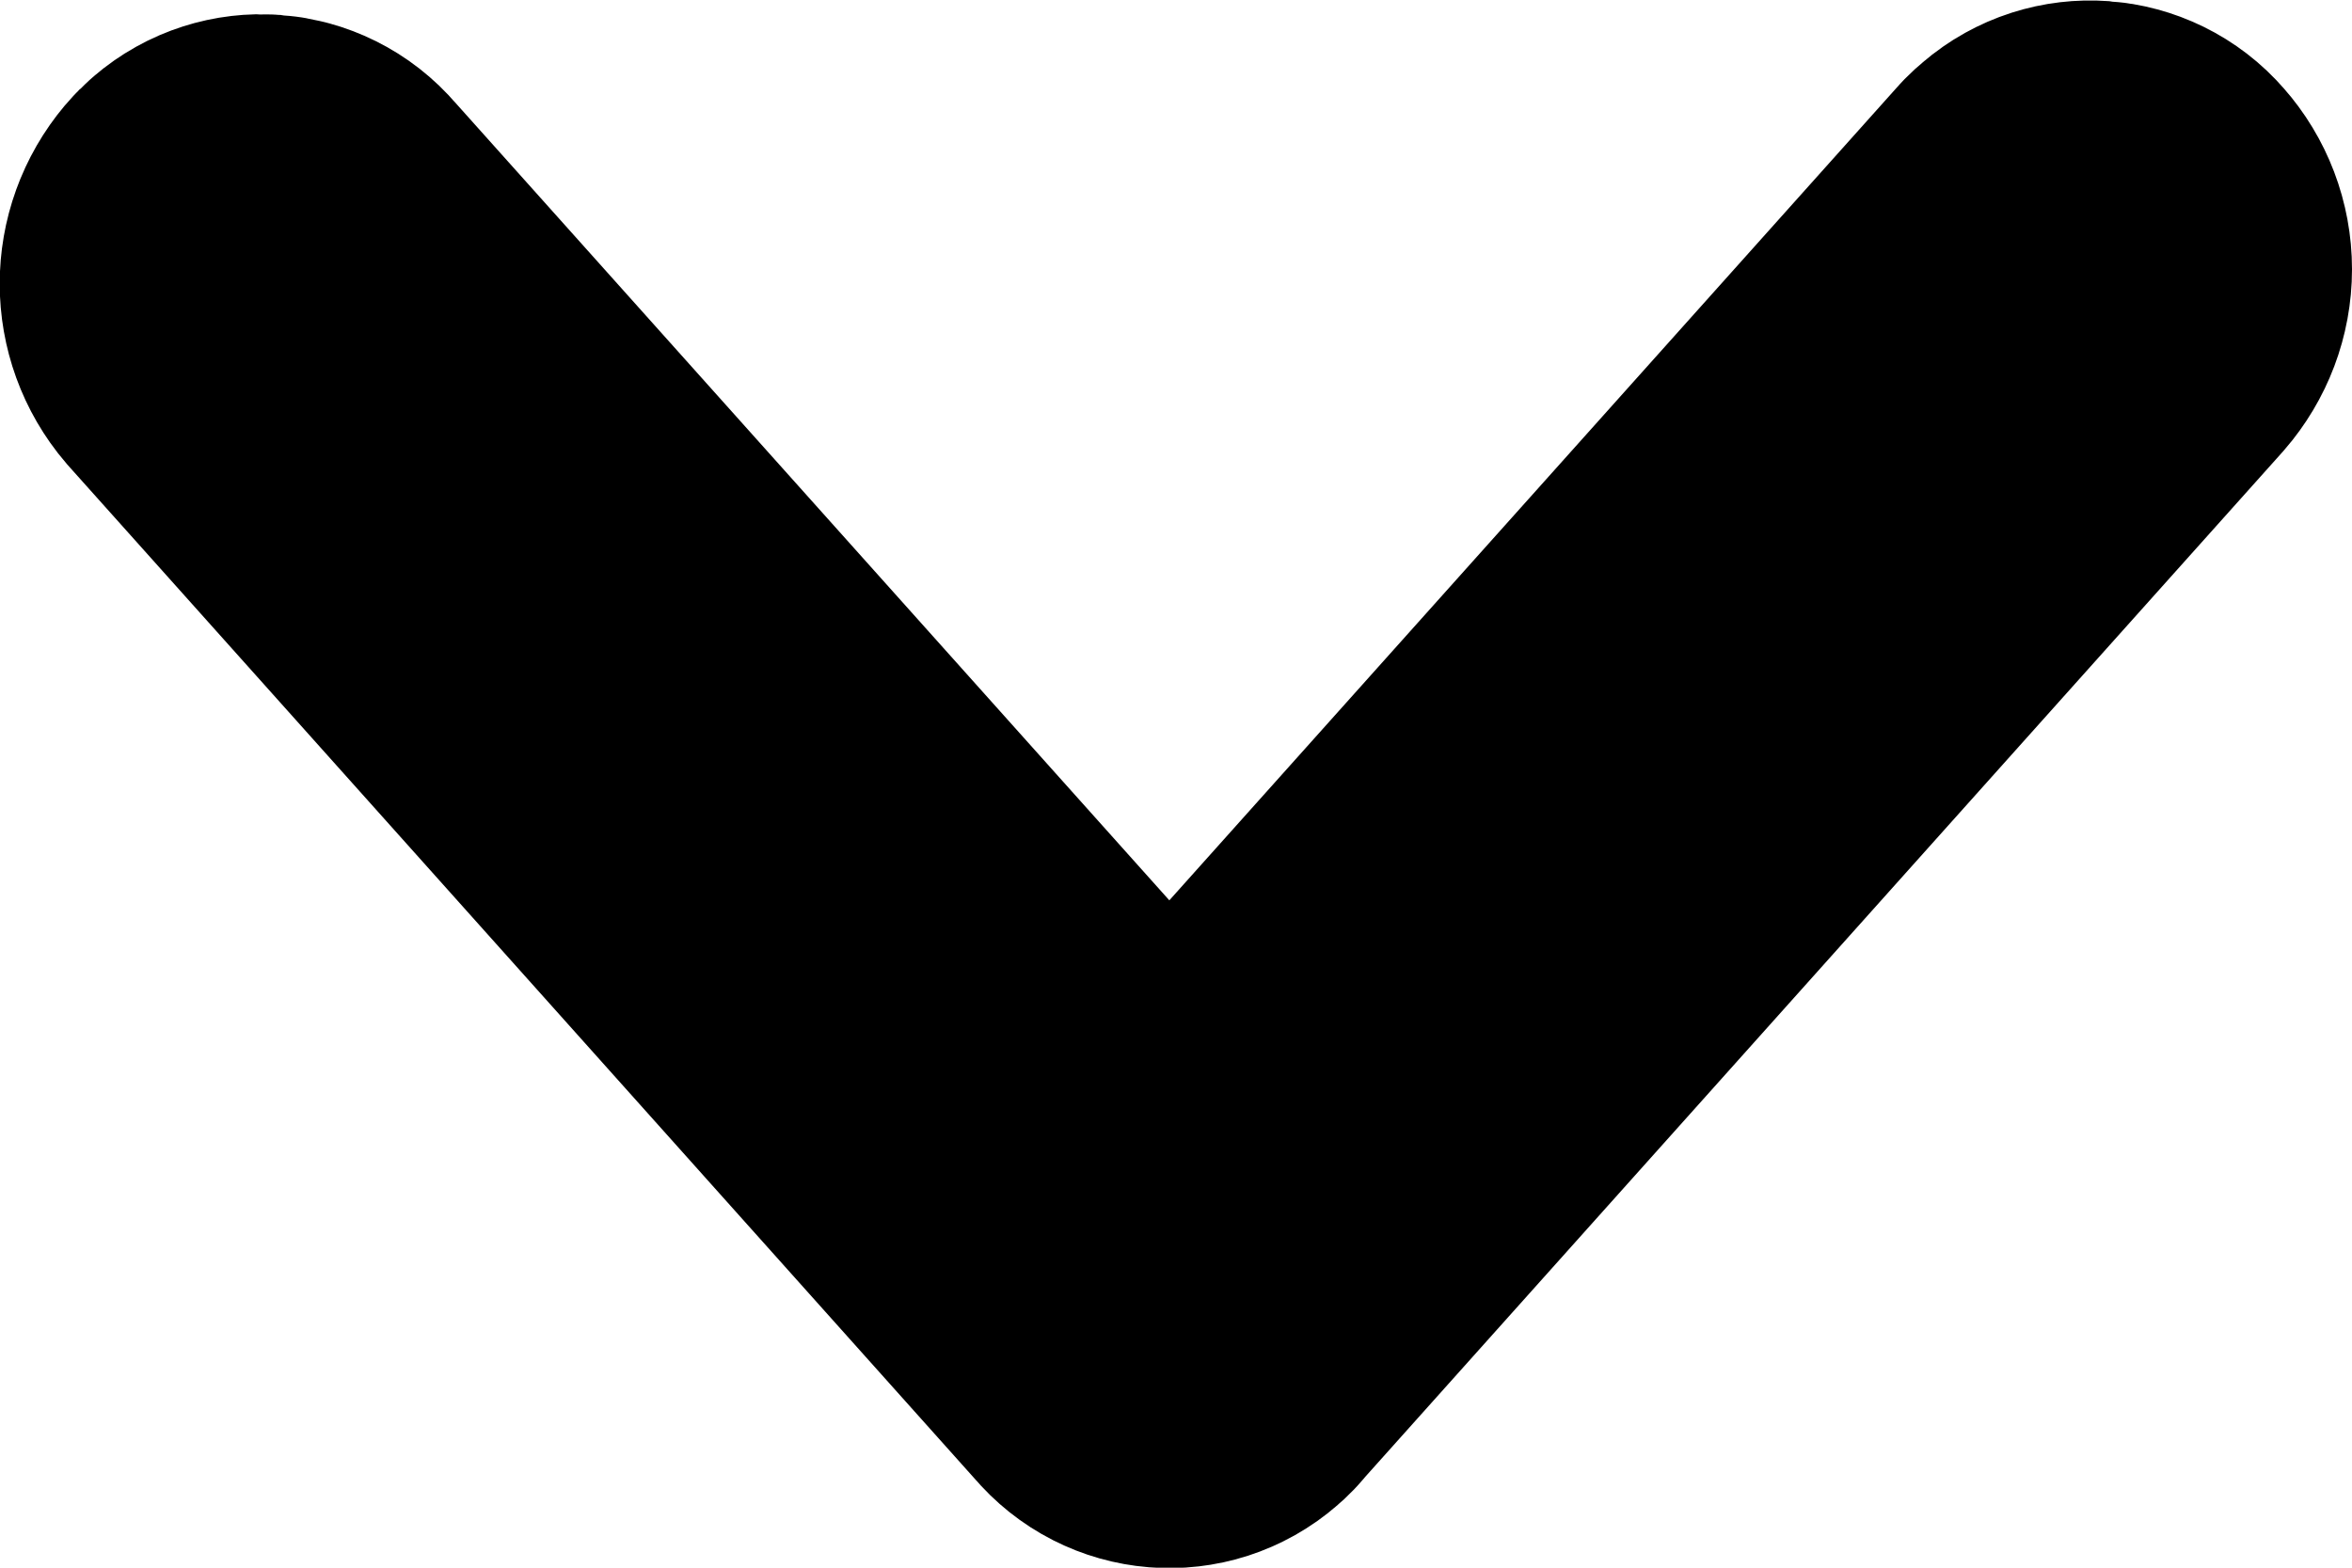 <?xml version="1.0" encoding="utf-8"?>
<!-- Generator: Adobe Illustrator 16.0.0, SVG Export Plug-In . SVG Version: 6.00 Build 0)  -->
<!DOCTYPE svg PUBLIC "-//W3C//DTD SVG 1.1//EN" "http://www.w3.org/Graphics/SVG/1.1/DTD/svg11.dtd">
<svg version="1.1" id="Layer_1" xmlns="http://www.w3.org/2000/svg" xmlns:xlink="http://www.w3.org/1999/xlink" x="0px" y="0px"
	 width="6px" height="4px" viewBox="0 0 6 4" enable-background="new 0 0 6 4" xml:space="preserve">
<path stroke="#000000" d="M5.5,0.687c0-0.049-0.018-0.096-0.05-0.132C5.394,0.49,5.295,0.483,5.23,0.539
	c-0.006,0.005-0.012,0.01-0.017,0.016l-2.23,2.492L0.785,0.591C0.729,0.525,0.63,0.518,0.565,0.574
	C0.559,0.579,0.553,0.585,0.548,0.591c-0.065,0.077-0.065,0.189,0,0.265l2.316,2.589C2.92,3.512,3.019,3.52,3.084,3.463
	C3.09,3.458,3.096,3.452,3.101,3.445L5.45,0.82C5.482,0.783,5.5,0.736,5.5,0.687z"/>
</svg>
